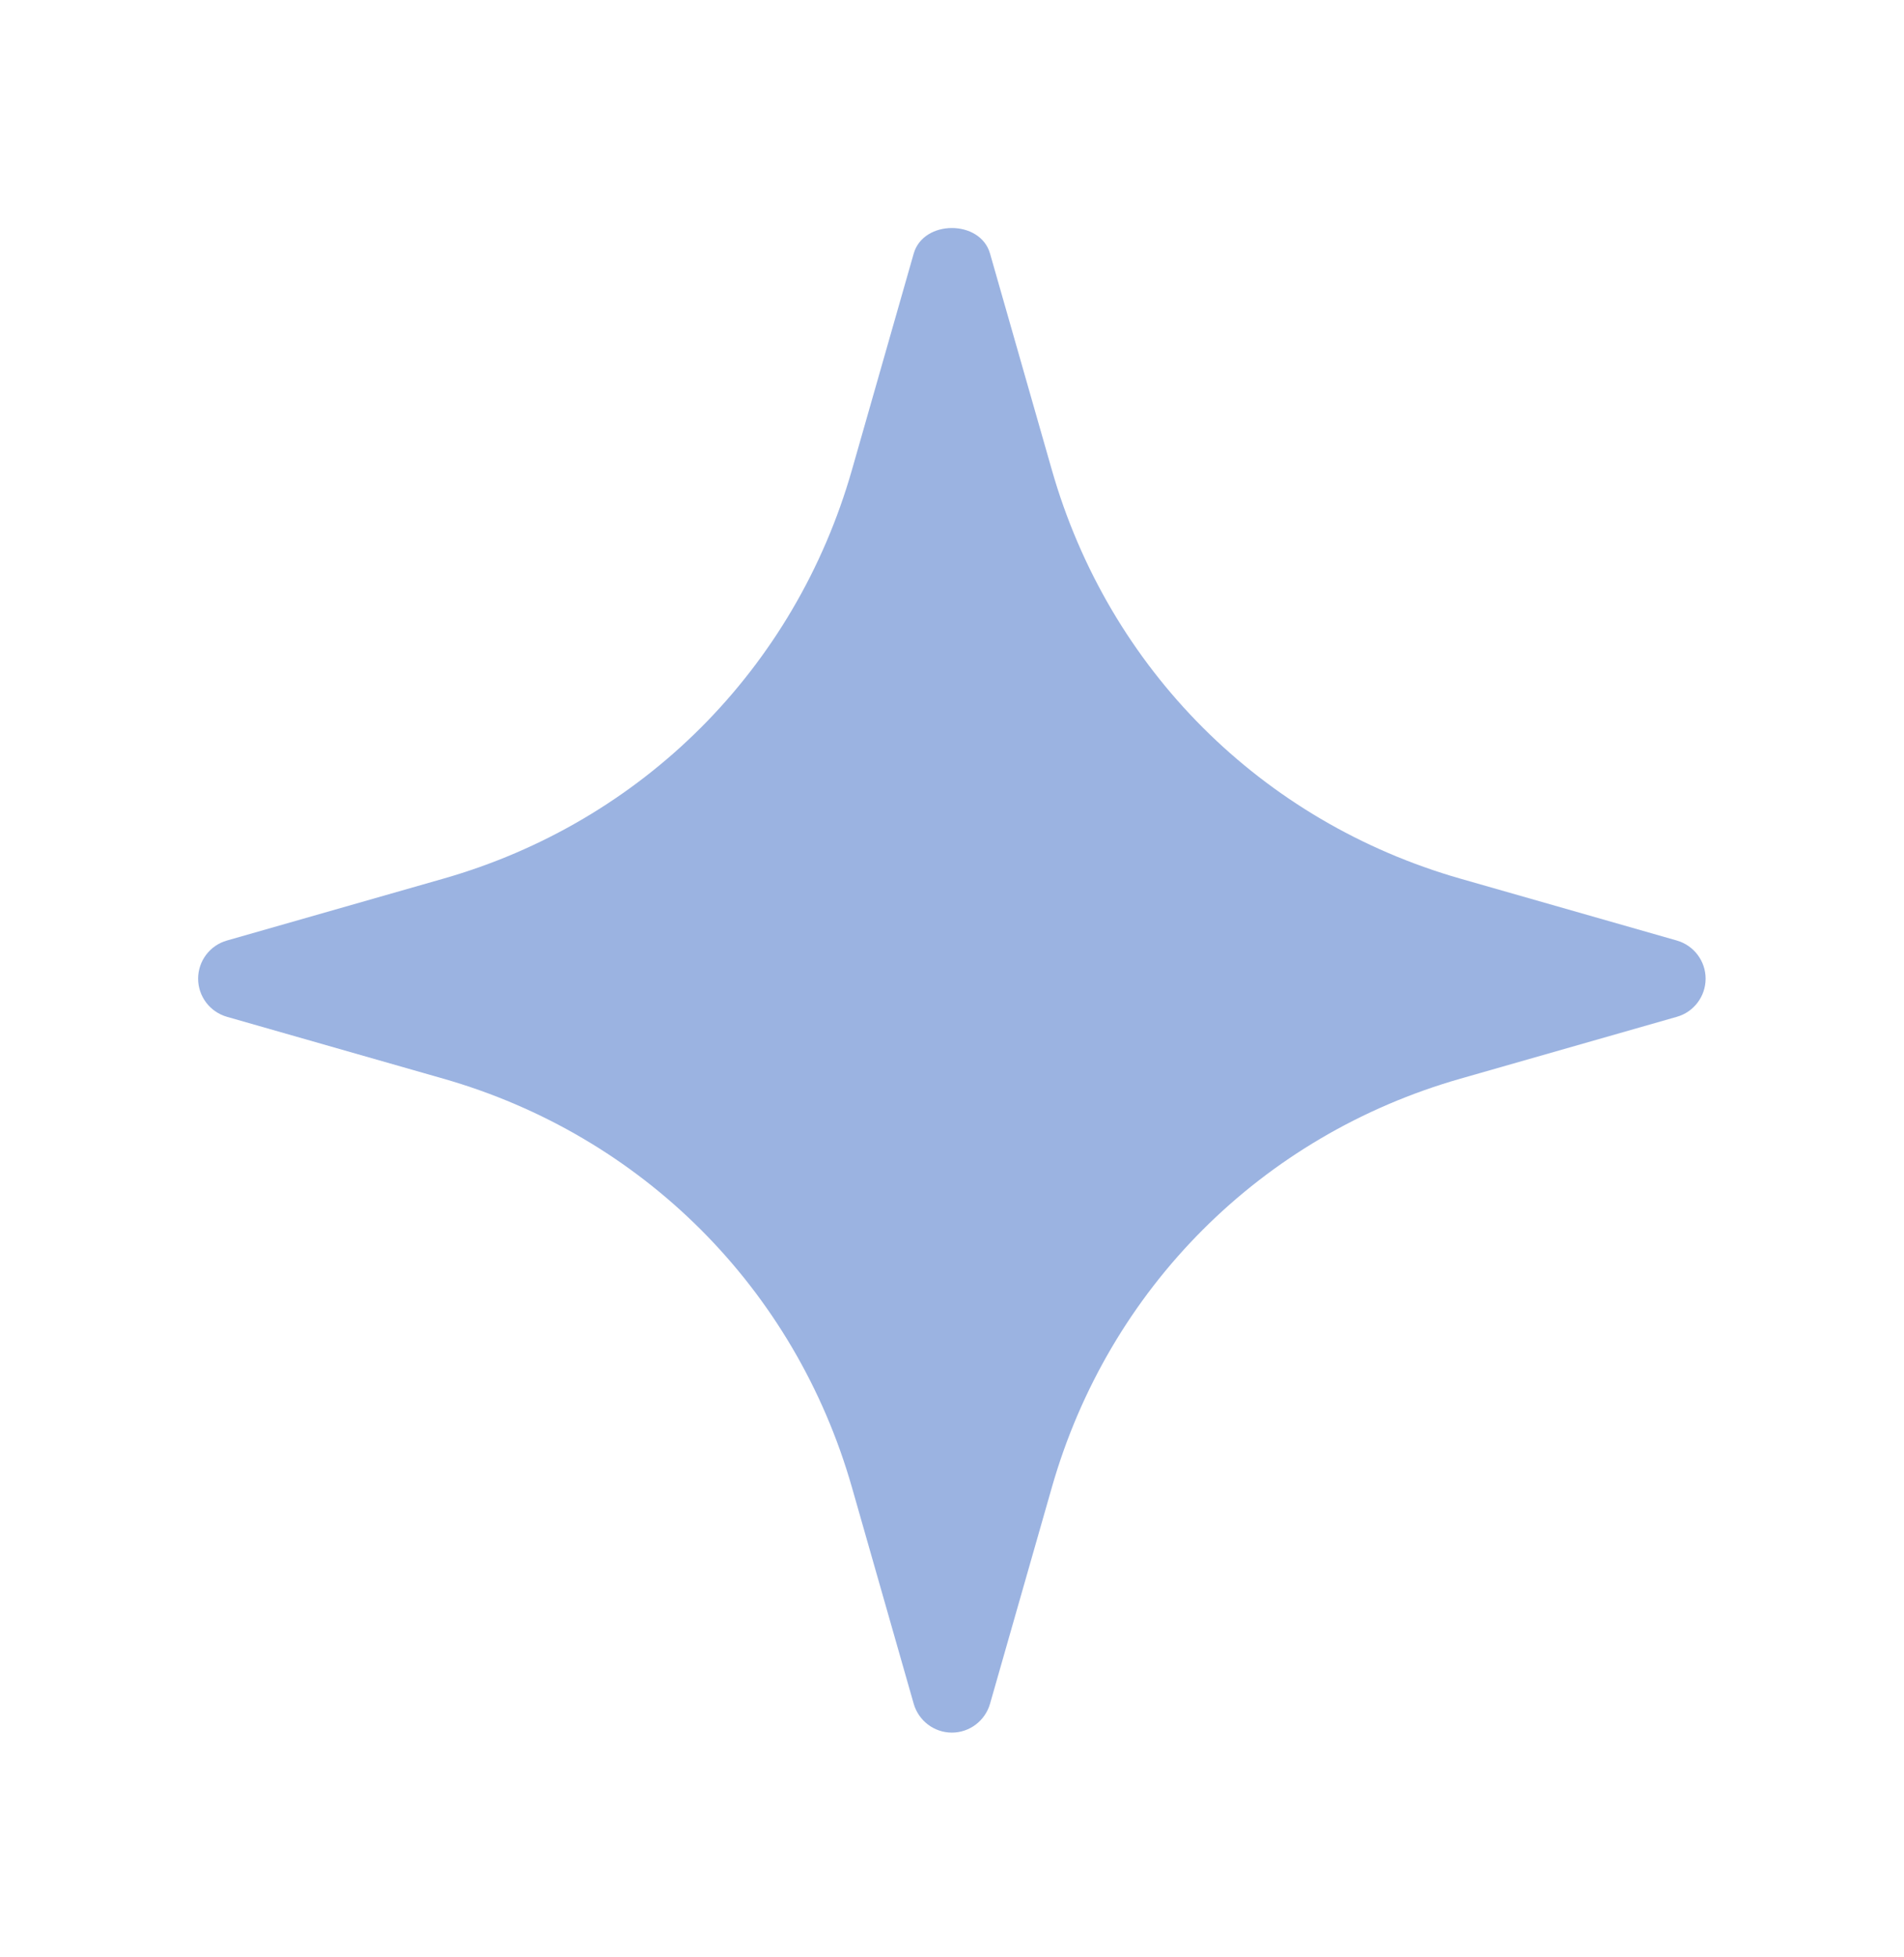 <svg width="36" height="37" viewBox="0 0 36 37" fill="none" xmlns="http://www.w3.org/2000/svg">
<path opacity="0.4" d="M31.705 17.779L27.614 16.61C23.852 15.534 20.963 12.647 19.888 8.883L18.719 4.793C18.535 4.149 17.461 4.149 17.276 4.793L16.108 8.883C15.032 12.647 12.143 15.536 8.381 16.61L4.291 17.779C3.968 17.87 3.746 18.166 3.746 18.5C3.746 18.834 3.968 19.128 4.291 19.221L8.381 20.39C12.143 21.465 15.032 24.353 16.108 28.116L17.276 32.207C17.369 32.529 17.663 32.752 17.998 32.752C18.332 32.752 18.626 32.529 18.719 32.207L19.888 28.116C20.963 24.353 23.852 21.464 27.614 20.39L31.705 19.221C32.027 19.13 32.249 18.834 32.249 18.5C32.249 18.166 32.027 17.872 31.705 17.779Z" fill="#0543B5"/>
</svg>
